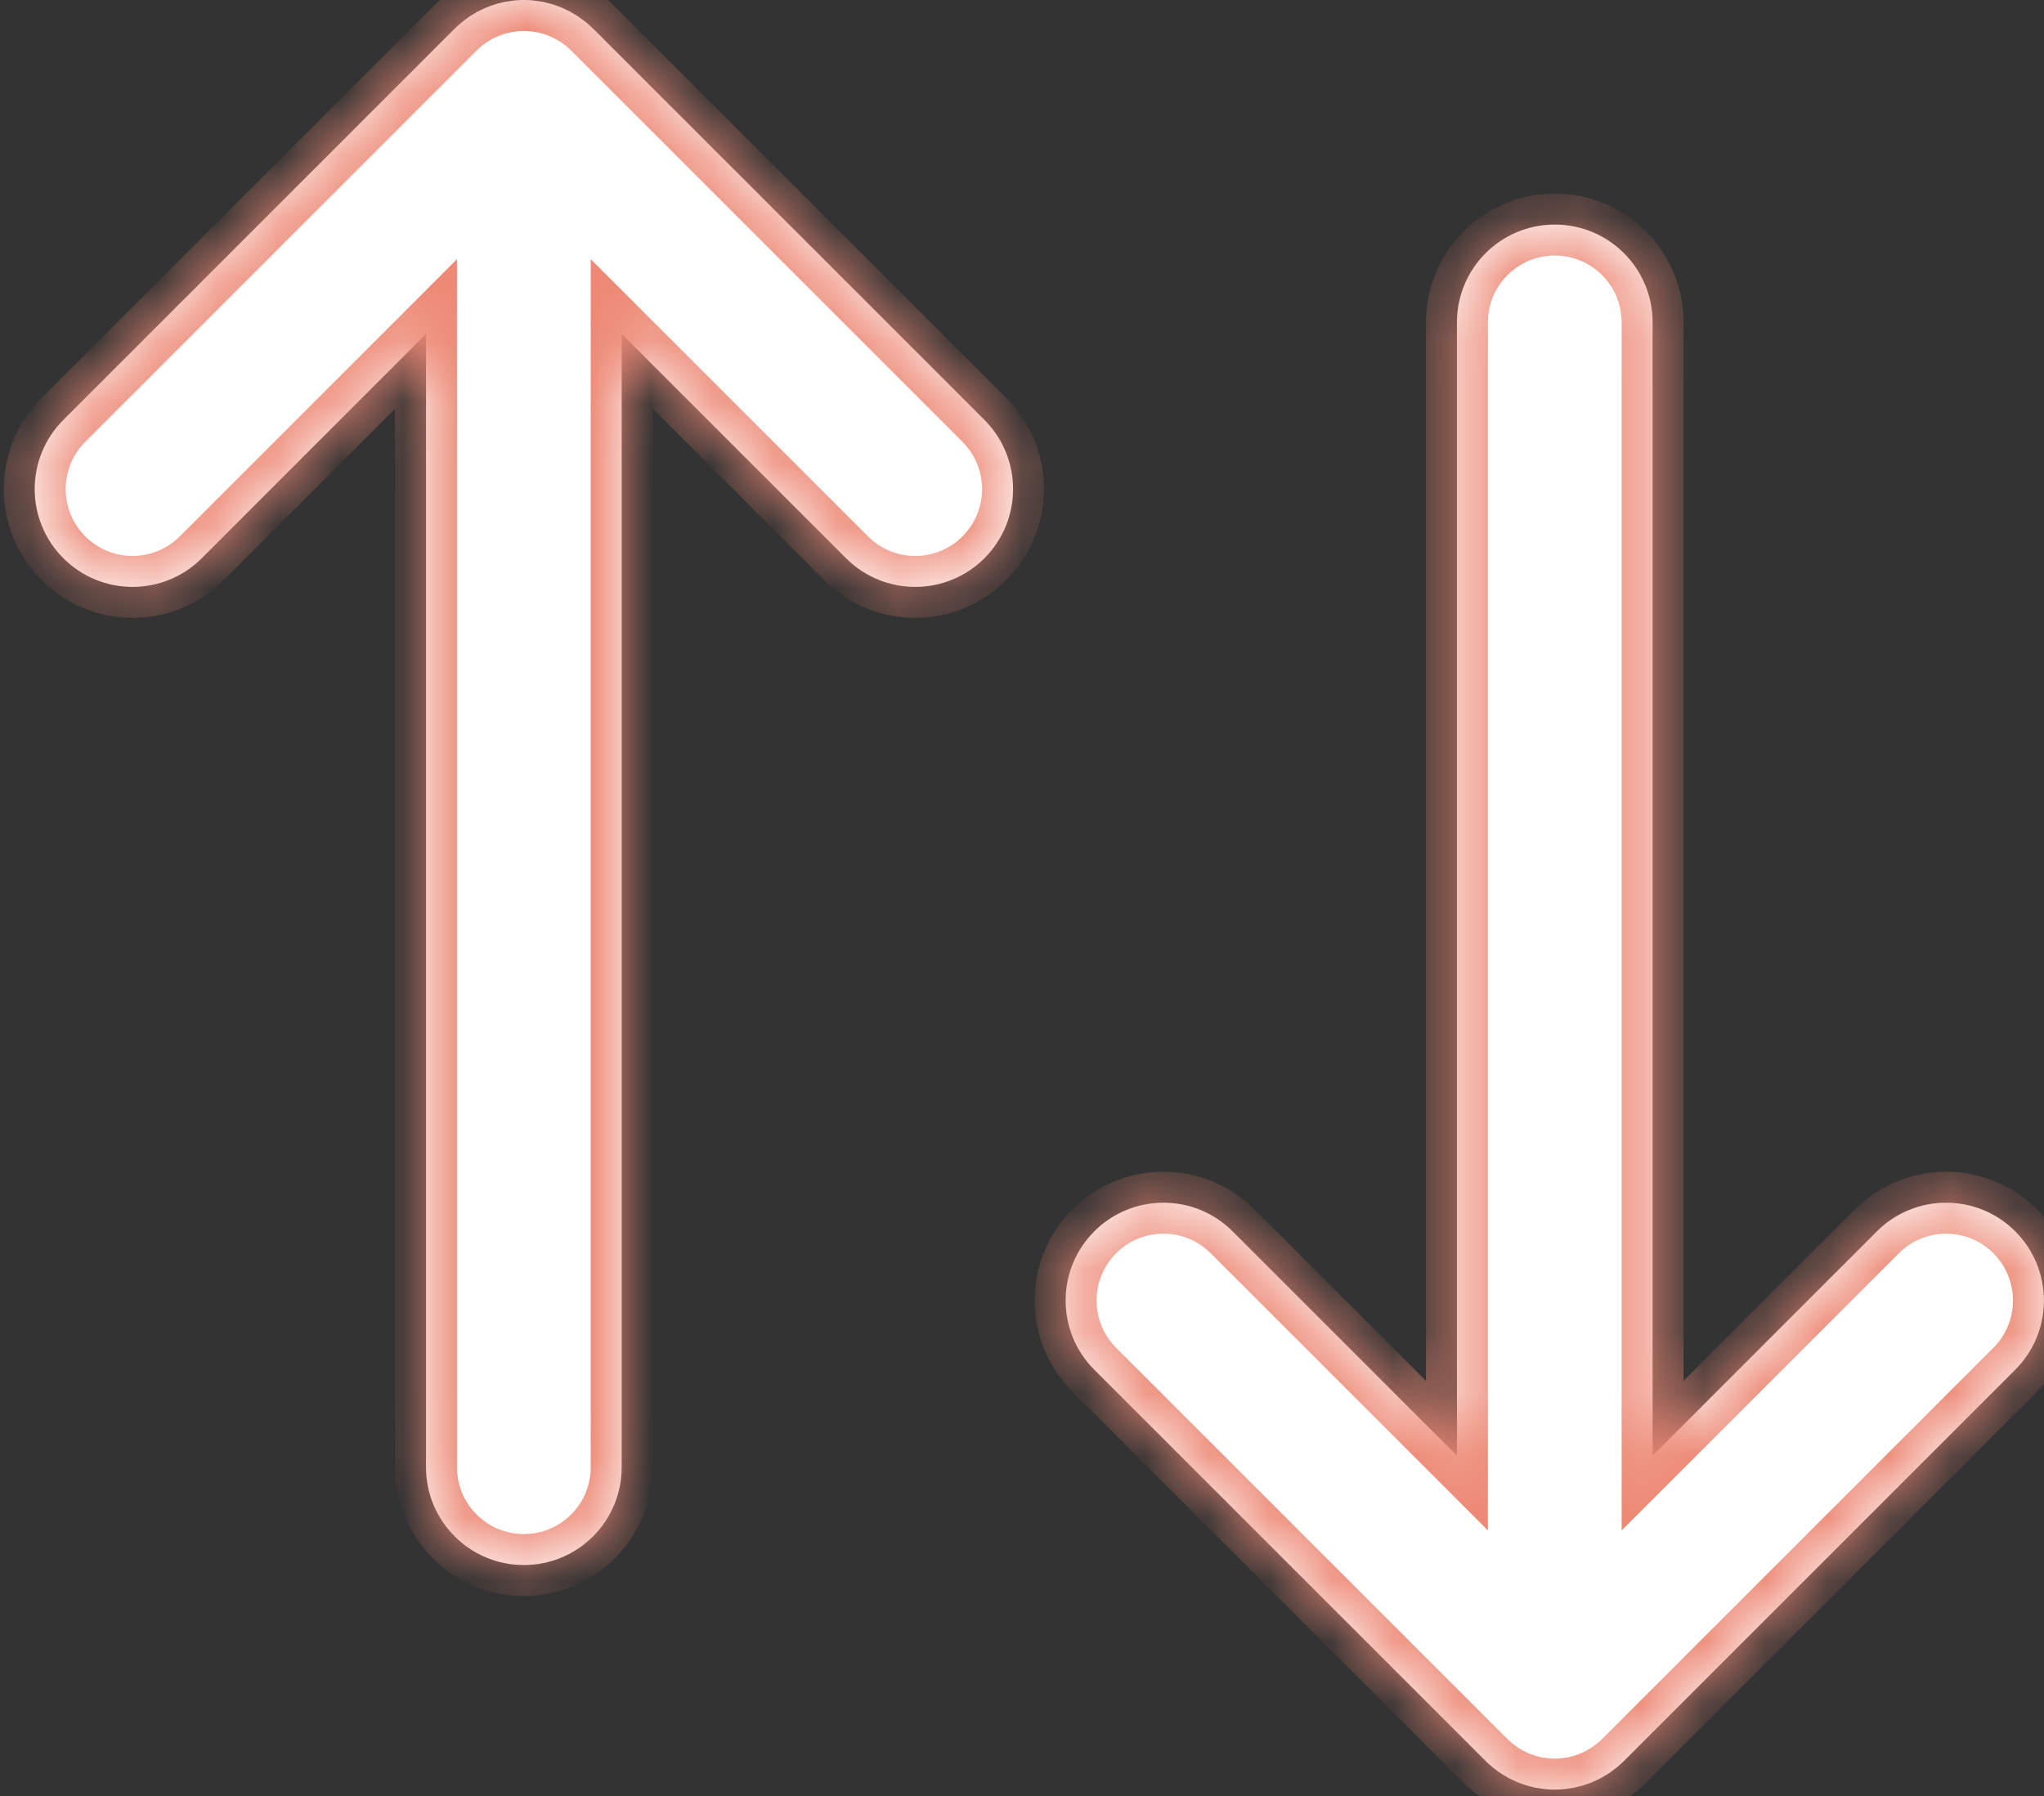 <svg width="33" height="29" viewBox="0 0 33 29" fill="none" xmlns="http://www.w3.org/2000/svg">
<rect x="0" y="0" width="33" height="29" fill="#333333" stroke="none"/>
<mask id="path-1-inside-1" fill="white">
<path fill-rule="evenodd" clip-rule="evenodd" d="M9.422 0.33C9.434 0.339 9.447 0.348 9.459 0.358C9.498 0.39 9.537 0.425 9.573 0.461L9.575 0.462L15.893 6.78C16.51 7.397 16.51 8.397 15.893 9.014C15.276 9.631 14.276 9.631 13.659 9.014L10.037 5.392L10.037 23.692C10.037 24.564 9.33 25.271 8.458 25.271C7.586 25.271 6.878 24.564 6.878 23.692L6.878 5.392L3.257 9.014C2.64 9.631 1.64 9.631 1.023 9.014C0.406 8.397 0.406 7.397 1.023 6.78L7.341 0.462L7.343 0.461C7.379 0.425 7.417 0.39 7.457 0.358C7.469 0.348 7.481 0.339 7.494 0.33C7.5 0.325 7.507 0.32 7.513 0.316C7.536 0.299 7.558 0.281 7.581 0.266C7.598 0.255 7.615 0.245 7.632 0.234C7.638 0.231 7.644 0.227 7.65 0.224C7.656 0.22 7.662 0.217 7.668 0.213C7.683 0.204 7.698 0.195 7.713 0.186C7.731 0.177 7.749 0.169 7.767 0.16C7.773 0.157 7.779 0.155 7.785 0.152C7.791 0.149 7.797 0.146 7.803 0.143C7.82 0.135 7.836 0.127 7.854 0.12C7.87 0.113 7.887 0.107 7.904 0.101C7.911 0.099 7.918 0.097 7.924 0.094C7.93 0.092 7.936 0.09 7.942 0.088C7.961 0.081 7.98 0.074 7.999 0.068C8.017 0.063 8.034 0.059 8.051 0.054C8.058 0.053 8.065 0.051 8.071 0.05C8.078 0.048 8.084 0.046 8.091 0.044C8.11 0.039 8.129 0.034 8.149 0.03C8.17 0.026 8.191 0.023 8.212 0.021C8.219 0.02 8.226 0.019 8.233 0.018C8.241 0.017 8.248 0.015 8.256 0.014C8.271 0.012 8.286 0.009 8.302 0.008C8.406 -0.003 8.51 -0.003 8.614 0.008C8.629 0.009 8.644 0.012 8.658 0.014C8.667 0.015 8.675 0.017 8.683 0.018C8.711 0.022 8.739 0.025 8.766 0.03C8.786 0.034 8.806 0.039 8.825 0.044C8.831 0.046 8.838 0.048 8.845 0.05C8.851 0.051 8.858 0.053 8.865 0.055C8.882 0.059 8.899 0.063 8.916 0.068C8.935 0.074 8.954 0.081 8.973 0.087C8.979 0.09 8.985 0.092 8.991 0.094C8.997 0.096 9.003 0.098 9.009 0.1C9.027 0.107 9.045 0.113 9.062 0.12C9.079 0.127 9.096 0.135 9.113 0.144C9.119 0.146 9.125 0.149 9.13 0.152C9.154 0.163 9.179 0.174 9.202 0.186C9.218 0.195 9.232 0.204 9.247 0.213C9.253 0.217 9.26 0.22 9.266 0.224C9.272 0.228 9.278 0.231 9.284 0.235C9.301 0.245 9.318 0.255 9.335 0.266C9.352 0.277 9.369 0.29 9.385 0.303C9.391 0.307 9.397 0.311 9.402 0.316C9.409 0.32 9.415 0.325 9.422 0.33ZM24.138 28.567C24.125 28.558 24.113 28.549 24.101 28.539C24.061 28.507 24.023 28.472 23.986 28.436L23.985 28.435L17.667 22.117C17.05 21.5 17.05 20.5 17.667 19.883C18.284 19.266 19.284 19.266 19.9 19.883L23.522 23.505L23.522 5.205C23.522 4.333 24.229 3.626 25.102 3.626C25.974 3.626 26.681 4.333 26.681 5.205L26.681 23.505L30.302 19.883C30.919 19.266 31.919 19.266 32.536 19.883C33.153 20.5 33.153 21.5 32.536 22.117L26.218 28.435L26.217 28.436C26.18 28.472 26.142 28.507 26.103 28.539C26.09 28.549 26.078 28.558 26.066 28.567C26.059 28.572 26.052 28.577 26.046 28.582C26.024 28.598 26.002 28.616 25.979 28.631C25.962 28.642 25.945 28.652 25.927 28.663C25.921 28.666 25.915 28.67 25.91 28.673C25.903 28.677 25.897 28.681 25.891 28.684C25.876 28.693 25.861 28.702 25.846 28.711C25.828 28.72 25.81 28.729 25.792 28.737C25.786 28.74 25.78 28.742 25.774 28.745C25.768 28.748 25.762 28.751 25.756 28.754C25.74 28.762 25.723 28.77 25.706 28.777C25.683 28.787 25.659 28.794 25.635 28.803C25.629 28.805 25.623 28.807 25.617 28.809C25.598 28.816 25.579 28.823 25.56 28.829C25.543 28.834 25.526 28.838 25.508 28.843C25.502 28.844 25.495 28.846 25.488 28.848C25.482 28.849 25.475 28.851 25.468 28.853C25.449 28.858 25.43 28.863 25.41 28.867C25.389 28.871 25.368 28.874 25.347 28.877C25.34 28.878 25.333 28.878 25.327 28.879C25.319 28.881 25.311 28.882 25.303 28.883C25.288 28.886 25.273 28.888 25.258 28.889C25.154 28.9 25.049 28.9 24.946 28.889C24.931 28.888 24.916 28.886 24.901 28.883C24.893 28.882 24.885 28.881 24.877 28.879C24.849 28.875 24.821 28.872 24.793 28.867C24.773 28.863 24.754 28.858 24.735 28.853C24.728 28.851 24.721 28.849 24.715 28.848C24.708 28.846 24.701 28.844 24.695 28.843C24.677 28.838 24.66 28.834 24.643 28.829C24.624 28.823 24.605 28.817 24.587 28.81C24.581 28.807 24.574 28.805 24.568 28.803C24.562 28.801 24.556 28.799 24.55 28.797C24.533 28.79 24.515 28.784 24.497 28.777C24.48 28.77 24.463 28.762 24.447 28.754C24.441 28.751 24.435 28.748 24.429 28.745C24.405 28.734 24.381 28.723 24.357 28.711C24.342 28.702 24.327 28.693 24.312 28.684C24.306 28.681 24.3 28.677 24.294 28.673C24.288 28.67 24.282 28.666 24.276 28.663C24.259 28.652 24.241 28.642 24.225 28.631C24.207 28.62 24.191 28.607 24.174 28.595C24.169 28.59 24.163 28.586 24.157 28.582C24.151 28.577 24.144 28.572 24.138 28.567Z"/>
</mask>
<path fill-rule="evenodd" clip-rule="evenodd" d="M9.422 0.33C9.434 0.339 9.447 0.348 9.459 0.358C9.498 0.39 9.537 0.425 9.573 0.461L9.575 0.462L15.893 6.78C16.51 7.397 16.51 8.397 15.893 9.014C15.276 9.631 14.276 9.631 13.659 9.014L10.037 5.392L10.037 23.692C10.037 24.564 9.33 25.271 8.458 25.271C7.586 25.271 6.878 24.564 6.878 23.692L6.878 5.392L3.257 9.014C2.64 9.631 1.64 9.631 1.023 9.014C0.406 8.397 0.406 7.397 1.023 6.78L7.341 0.462L7.343 0.461C7.379 0.425 7.417 0.39 7.457 0.358C7.469 0.348 7.481 0.339 7.494 0.33C7.5 0.325 7.507 0.32 7.513 0.316C7.536 0.299 7.558 0.281 7.581 0.266C7.598 0.255 7.615 0.245 7.632 0.234C7.638 0.231 7.644 0.227 7.65 0.224C7.656 0.22 7.662 0.217 7.668 0.213C7.683 0.204 7.698 0.195 7.713 0.186C7.731 0.177 7.749 0.169 7.767 0.16C7.773 0.157 7.779 0.155 7.785 0.152C7.791 0.149 7.797 0.146 7.803 0.143C7.82 0.135 7.836 0.127 7.854 0.12C7.87 0.113 7.887 0.107 7.904 0.101C7.911 0.099 7.918 0.097 7.924 0.094C7.93 0.092 7.936 0.09 7.942 0.088C7.961 0.081 7.98 0.074 7.999 0.068C8.017 0.063 8.034 0.059 8.051 0.054C8.058 0.053 8.065 0.051 8.071 0.05C8.078 0.048 8.084 0.046 8.091 0.044C8.11 0.039 8.129 0.034 8.149 0.03C8.17 0.026 8.191 0.023 8.212 0.021C8.219 0.02 8.226 0.019 8.233 0.018C8.241 0.017 8.248 0.015 8.256 0.014C8.271 0.012 8.286 0.009 8.302 0.008C8.406 -0.003 8.51 -0.003 8.614 0.008C8.629 0.009 8.644 0.012 8.658 0.014C8.667 0.015 8.675 0.017 8.683 0.018C8.711 0.022 8.739 0.025 8.766 0.03C8.786 0.034 8.806 0.039 8.825 0.044C8.831 0.046 8.838 0.048 8.845 0.05C8.851 0.051 8.858 0.053 8.865 0.055C8.882 0.059 8.899 0.063 8.916 0.068C8.935 0.074 8.954 0.081 8.973 0.087C8.979 0.09 8.985 0.092 8.991 0.094C8.997 0.096 9.003 0.098 9.009 0.1C9.027 0.107 9.045 0.113 9.062 0.12C9.079 0.127 9.096 0.135 9.113 0.144C9.119 0.146 9.125 0.149 9.13 0.152C9.154 0.163 9.179 0.174 9.202 0.186C9.218 0.195 9.232 0.204 9.247 0.213C9.253 0.217 9.26 0.22 9.266 0.224C9.272 0.228 9.278 0.231 9.284 0.235C9.301 0.245 9.318 0.255 9.335 0.266C9.352 0.277 9.369 0.29 9.385 0.303C9.391 0.307 9.397 0.311 9.402 0.316C9.409 0.32 9.415 0.325 9.422 0.33ZM24.138 28.567C24.125 28.558 24.113 28.549 24.101 28.539C24.061 28.507 24.023 28.472 23.986 28.436L23.985 28.435L17.667 22.117C17.05 21.5 17.05 20.5 17.667 19.883C18.284 19.266 19.284 19.266 19.9 19.883L23.522 23.505L23.522 5.205C23.522 4.333 24.229 3.626 25.102 3.626C25.974 3.626 26.681 4.333 26.681 5.205L26.681 23.505L30.302 19.883C30.919 19.266 31.919 19.266 32.536 19.883C33.153 20.5 33.153 21.5 32.536 22.117L26.218 28.435L26.217 28.436C26.18 28.472 26.142 28.507 26.103 28.539C26.09 28.549 26.078 28.558 26.066 28.567C26.059 28.572 26.052 28.577 26.046 28.582C26.024 28.598 26.002 28.616 25.979 28.631C25.962 28.642 25.945 28.652 25.927 28.663C25.921 28.666 25.915 28.67 25.91 28.673C25.903 28.677 25.897 28.681 25.891 28.684C25.876 28.693 25.861 28.702 25.846 28.711C25.828 28.72 25.81 28.729 25.792 28.737C25.786 28.74 25.78 28.742 25.774 28.745C25.768 28.748 25.762 28.751 25.756 28.754C25.74 28.762 25.723 28.77 25.706 28.777C25.683 28.787 25.659 28.794 25.635 28.803C25.629 28.805 25.623 28.807 25.617 28.809C25.598 28.816 25.579 28.823 25.56 28.829C25.543 28.834 25.526 28.838 25.508 28.843C25.502 28.844 25.495 28.846 25.488 28.848C25.482 28.849 25.475 28.851 25.468 28.853C25.449 28.858 25.43 28.863 25.41 28.867C25.389 28.871 25.368 28.874 25.347 28.877C25.34 28.878 25.333 28.878 25.327 28.879C25.319 28.881 25.311 28.882 25.303 28.883C25.288 28.886 25.273 28.888 25.258 28.889C25.154 28.9 25.049 28.9 24.946 28.889C24.931 28.888 24.916 28.886 24.901 28.883C24.893 28.882 24.885 28.881 24.877 28.879C24.849 28.875 24.821 28.872 24.793 28.867C24.773 28.863 24.754 28.858 24.735 28.853C24.728 28.851 24.721 28.849 24.715 28.848C24.708 28.846 24.701 28.844 24.695 28.843C24.677 28.838 24.66 28.834 24.643 28.829C24.624 28.823 24.605 28.817 24.587 28.81C24.581 28.807 24.574 28.805 24.568 28.803C24.562 28.801 24.556 28.799 24.55 28.797C24.533 28.79 24.515 28.784 24.497 28.777C24.48 28.77 24.463 28.762 24.447 28.754C24.441 28.751 24.435 28.748 24.429 28.745C24.405 28.734 24.381 28.723 24.357 28.711C24.342 28.702 24.327 28.693 24.312 28.684C24.306 28.681 24.3 28.677 24.294 28.673C24.288 28.67 24.282 28.666 24.276 28.663C24.259 28.652 24.241 28.642 24.225 28.631C24.207 28.62 24.191 28.607 24.174 28.595C24.169 28.59 24.163 28.586 24.157 28.582C24.151 28.577 24.144 28.572 24.138 28.567Z" fill="white"/>
<path d="M9.459 0.358L9.141 0.744L9.142 0.744L9.459 0.358ZM9.422 0.33L9.129 0.735L9.129 0.735L9.422 0.33ZM9.573 0.461L9.221 0.816L9.229 0.823L9.236 0.83L9.573 0.461ZM9.575 0.462L9.928 0.109L9.92 0.101L9.912 0.093L9.575 0.462ZM15.893 6.78L16.246 6.427V6.427L15.893 6.78ZM15.893 9.014L15.539 8.661L15.539 8.661L15.893 9.014ZM13.659 9.014L14.013 8.661L14.013 8.661L13.659 9.014ZM10.037 5.392L10.391 5.039L9.537 4.185V5.392H10.037ZM10.037 23.692H9.537H10.037ZM6.878 23.692H6.378H6.878ZM6.878 5.392H7.378V4.185L6.525 5.039L6.878 5.392ZM3.257 9.014L3.61 9.368H3.61L3.257 9.014ZM1.023 9.014L0.67 9.368L0.67 9.368L1.023 9.014ZM1.023 6.78L1.377 7.134L1.377 7.134L1.023 6.78ZM7.341 0.462L7.004 0.093L6.996 0.101L6.988 0.109L7.341 0.462ZM7.343 0.461L7.68 0.83L7.688 0.823L7.696 0.815L7.343 0.461ZM7.457 0.358L7.14 -0.029L7.14 -0.029L7.457 0.358ZM7.494 0.33L7.787 0.735L7.787 0.735L7.494 0.33ZM7.513 0.316L7.214 -0.085L7.214 -0.085L7.513 0.316ZM7.581 0.266L7.303 -0.15L7.303 -0.15L7.581 0.266ZM7.632 0.234L7.885 0.666L7.885 0.666L7.632 0.234ZM7.65 0.224L7.906 0.653L7.906 0.653L7.65 0.224ZM7.668 0.213L7.408 -0.214L7.408 -0.214L7.668 0.213ZM7.713 0.186L7.95 0.627L7.95 0.627L7.713 0.186ZM7.767 0.16L7.558 -0.294L7.557 -0.294L7.767 0.16ZM7.785 0.152L7.998 0.604L8 0.604L7.785 0.152ZM7.803 0.143L7.586 -0.307L7.586 -0.307L7.803 0.143ZM7.854 0.12L7.663 -0.342L7.662 -0.342L7.854 0.12ZM7.904 0.101L7.739 -0.371L7.739 -0.371L7.904 0.101ZM7.924 0.094L8.094 0.565L8.094 0.565L7.924 0.094ZM7.942 0.088L8.114 0.557L8.114 0.557L7.942 0.088ZM7.999 0.068L8.144 0.547L8.144 0.547L7.999 0.068ZM8.051 0.054L8.169 0.54L8.169 0.54L8.051 0.054ZM8.071 0.05L8.192 0.535L8.194 0.534L8.071 0.05ZM8.091 0.044L7.965 -0.439L7.965 -0.439L8.091 0.044ZM8.149 0.03L8.246 0.521L8.248 0.521L8.149 0.03ZM8.212 0.021L8.145 -0.475L8.145 -0.475L8.212 0.021ZM8.233 0.018L8.304 0.513L8.304 0.513L8.233 0.018ZM8.256 0.014L8.177 -0.48L8.177 -0.48L8.256 0.014ZM8.302 0.008L8.351 0.505L8.351 0.505L8.302 0.008ZM8.614 0.008L8.565 0.505L8.565 0.505L8.614 0.008ZM8.658 0.014L8.579 0.508L8.579 0.508L8.658 0.014ZM8.683 0.018L8.755 -0.477L8.753 -0.477L8.683 0.018ZM8.766 0.03L8.864 -0.46L8.863 -0.46L8.766 0.03ZM8.825 0.044L8.699 0.528L8.699 0.528L8.825 0.044ZM8.845 0.05L8.722 0.534L8.723 0.535L8.845 0.05ZM8.865 0.055L8.747 0.541L8.747 0.541L8.865 0.055ZM8.916 0.068L8.771 0.547L8.772 0.547L8.916 0.068ZM8.973 0.087L9.145 -0.382L9.145 -0.382L8.973 0.087ZM8.991 0.094L8.822 0.565L8.823 0.565L8.991 0.094ZM9.009 0.1L9.174 -0.372L9.174 -0.372L9.009 0.1ZM9.062 0.12L9.255 -0.341L9.253 -0.342L9.062 0.12ZM9.113 0.144L8.896 0.594V0.594L9.113 0.144ZM9.13 0.152L8.916 0.604L8.917 0.604L9.13 0.152ZM9.202 0.186L9.438 -0.254L9.438 -0.254L9.202 0.186ZM9.247 0.213L8.987 0.64L8.987 0.64L9.247 0.213ZM9.266 0.224L9.01 0.653L9.01 0.653L9.266 0.224ZM9.284 0.235L9.537 -0.197L9.537 -0.197L9.284 0.235ZM9.335 0.266L9.056 0.681L9.057 0.682L9.335 0.266ZM9.385 0.303L9.688 -0.096L9.688 -0.096L9.385 0.303ZM9.402 0.316L9.702 -0.085L9.702 -0.085L9.402 0.316ZM24.101 28.539L24.418 28.153L24.418 28.153L24.101 28.539ZM24.138 28.567L24.431 28.162L24.431 28.162L24.138 28.567ZM23.986 28.436L24.338 28.081L24.331 28.074L24.323 28.067L23.986 28.436ZM23.985 28.435L23.631 28.788L23.639 28.796L23.648 28.804L23.985 28.435ZM17.667 22.117L17.313 22.47L17.667 22.117ZM17.667 19.883L18.02 20.237L17.667 19.883ZM19.9 19.883L19.547 20.237L19.9 19.883ZM23.522 23.505L23.169 23.858L24.022 24.712V23.505L23.522 23.505ZM23.522 5.205H24.022H23.522ZM26.681 5.205H27.181H26.681ZM26.681 23.505H26.181V24.712L27.035 23.858L26.681 23.505ZM30.302 19.883L29.949 19.529L29.949 19.529L30.302 19.883ZM32.536 19.883L32.89 19.529L32.536 19.883ZM32.536 22.117L32.183 21.763L32.183 21.763L32.536 22.117ZM26.218 28.435L26.555 28.804L26.564 28.796L26.572 28.788L26.218 28.435ZM26.217 28.436L25.88 28.067L25.872 28.074L25.863 28.082L26.217 28.436ZM26.103 28.539L26.419 28.926L26.42 28.926L26.103 28.539ZM26.066 28.567L25.772 28.162L25.772 28.163L26.066 28.567ZM26.046 28.582L26.346 28.982L26.346 28.982L26.046 28.582ZM25.979 28.631L26.256 29.047L26.257 29.047L25.979 28.631ZM25.927 28.663L26.18 29.094L26.18 29.094L25.927 28.663ZM25.91 28.673L25.654 28.244L25.653 28.244L25.91 28.673ZM25.891 28.684L26.151 29.111L26.151 29.111L25.891 28.684ZM25.846 28.711L25.61 28.27L25.609 28.27L25.846 28.711ZM25.792 28.737L26.002 29.191L26.002 29.191L25.792 28.737ZM25.774 28.745L25.561 28.293L25.56 28.293L25.774 28.745ZM25.756 28.754L25.974 29.204L25.974 29.204L25.756 28.754ZM25.706 28.777L25.897 29.239L25.897 29.239L25.706 28.777ZM25.635 28.803L25.466 28.332L25.466 28.332L25.635 28.803ZM25.617 28.809L25.789 29.279L25.789 29.279L25.617 28.809ZM25.56 28.829L25.415 28.351L25.415 28.351L25.56 28.829ZM25.508 28.843L25.625 29.329L25.625 29.329L25.508 28.843ZM25.488 28.848L25.367 28.363L25.365 28.363L25.488 28.848ZM25.468 28.853L25.342 28.369L25.342 28.369L25.468 28.853ZM25.41 28.867L25.313 28.376L25.312 28.376L25.41 28.867ZM25.347 28.877L25.415 29.372L25.415 29.372L25.347 28.877ZM25.327 28.879L25.256 28.384L25.255 28.384L25.327 28.879ZM25.303 28.883L25.383 29.377L25.383 29.377L25.303 28.883ZM25.258 28.889L25.209 28.392L25.208 28.392L25.258 28.889ZM24.946 28.889L24.995 28.392L24.994 28.392L24.946 28.889ZM24.901 28.883L24.98 28.39L24.98 28.39L24.901 28.883ZM24.877 28.879L24.805 29.374L24.807 29.375L24.877 28.879ZM24.793 28.867L24.695 29.357L24.696 29.357L24.793 28.867ZM24.735 28.853L24.861 28.369L24.861 28.369L24.735 28.853ZM24.715 28.848L24.838 28.363L24.836 28.363L24.715 28.848ZM24.695 28.843L24.812 28.357L24.812 28.357L24.695 28.843ZM24.643 28.829L24.788 28.351L24.788 28.351L24.643 28.829ZM24.587 28.81L24.415 29.279L24.415 29.279L24.587 28.81ZM24.568 28.803L24.737 28.332L24.736 28.332L24.568 28.803ZM24.55 28.797L24.385 29.269L24.386 29.269L24.55 28.797ZM24.497 28.777L24.305 29.238L24.306 29.239L24.497 28.777ZM24.447 28.754L24.663 28.303L24.663 28.303L24.447 28.754ZM24.429 28.745L24.643 28.293L24.642 28.293L24.429 28.745ZM24.357 28.711L24.121 29.151L24.122 29.152L24.357 28.711ZM24.312 28.684L24.573 28.257L24.572 28.257L24.312 28.684ZM24.294 28.673L24.55 28.244L24.55 28.244L24.294 28.673ZM24.276 28.663L24.528 28.231L24.528 28.231L24.276 28.663ZM24.225 28.631L24.503 28.216L24.502 28.215L24.225 28.631ZM24.174 28.595L23.872 28.993L23.872 28.993L24.174 28.595ZM24.157 28.582L23.857 28.982L23.858 28.982L24.157 28.582ZM9.777 -0.028C9.75 -0.05 9.725 -0.068 9.715 -0.075L9.129 0.735C9.136 0.74 9.139 0.742 9.141 0.744C9.143 0.746 9.143 0.745 9.141 0.744L9.777 -0.028ZM9.925 0.106C9.877 0.058 9.828 0.014 9.776 -0.029L9.142 0.744C9.169 0.767 9.196 0.791 9.221 0.816L9.925 0.106ZM9.912 0.093L9.91 0.091L9.236 0.83L9.238 0.832L9.912 0.093ZM16.246 6.427L9.928 0.109L9.221 0.816L15.539 7.134L16.246 6.427ZM16.246 9.368C17.058 8.556 17.058 7.239 16.246 6.427L15.539 7.134C15.961 7.555 15.961 8.239 15.539 8.661L16.246 9.368ZM13.306 9.368C14.117 10.18 15.434 10.18 16.246 9.368L15.539 8.661C15.118 9.082 14.434 9.082 14.013 8.661L13.306 9.368ZM9.684 5.746L13.306 9.368L14.013 8.661L10.391 5.039L9.684 5.746ZM10.537 23.692L10.537 5.392H9.537L9.537 23.692L10.537 23.692ZM8.458 25.771C9.606 25.771 10.537 24.84 10.537 23.692H9.537C9.537 24.288 9.054 24.771 8.458 24.771V25.771ZM6.378 23.692C6.378 24.84 7.309 25.771 8.458 25.771V24.771C7.862 24.771 7.378 24.288 7.378 23.692H6.378ZM6.378 5.392L6.378 23.692L7.378 23.692L7.378 5.392H6.378ZM3.61 9.368L7.232 5.746L6.525 5.039L2.903 8.661L3.61 9.368ZM0.67 9.368C1.482 10.18 2.798 10.18 3.61 9.368L2.903 8.661C2.482 9.082 1.798 9.082 1.377 8.661L0.67 9.368ZM0.67 6.427C-0.142 7.239 -0.142 8.556 0.67 9.368L1.377 8.661C0.955 8.239 0.955 7.555 1.377 7.134L0.67 6.427ZM6.988 0.109L0.67 6.427L1.377 7.134L7.695 0.816L6.988 0.109ZM7.006 0.091L7.004 0.093L7.678 0.832L7.68 0.83L7.006 0.091ZM7.14 -0.029C7.088 0.014 7.038 0.059 6.99 0.107L7.696 0.815C7.72 0.791 7.746 0.767 7.774 0.744L7.14 -0.029ZM7.201 -0.075C7.19 -0.067 7.165 -0.05 7.14 -0.029L7.774 0.745C7.772 0.746 7.772 0.746 7.775 0.744C7.777 0.742 7.781 0.74 7.787 0.735L7.201 -0.075ZM7.214 -0.085C7.211 -0.083 7.208 -0.08 7.201 -0.075L7.787 0.735C7.793 0.73 7.803 0.723 7.813 0.716L7.214 -0.085ZM7.303 -0.15C7.265 -0.124 7.222 -0.091 7.214 -0.085L7.813 0.716C7.849 0.689 7.85 0.687 7.859 0.681L7.303 -0.15ZM7.379 -0.197C7.364 -0.188 7.334 -0.171 7.303 -0.15L7.859 0.682C7.861 0.68 7.866 0.677 7.885 0.666L7.379 -0.197ZM7.394 -0.206C7.39 -0.203 7.385 -0.2 7.379 -0.197L7.885 0.666C7.891 0.662 7.898 0.658 7.906 0.653L7.394 -0.206ZM7.408 -0.214C7.402 -0.21 7.398 -0.208 7.394 -0.205L7.906 0.653C7.915 0.648 7.923 0.643 7.929 0.64L7.408 -0.214ZM7.477 -0.254C7.448 -0.238 7.421 -0.222 7.408 -0.214L7.929 0.64C7.937 0.635 7.941 0.632 7.945 0.63C7.949 0.628 7.95 0.627 7.95 0.627L7.477 -0.254ZM7.557 -0.294C7.541 -0.286 7.51 -0.272 7.477 -0.254L7.95 0.627C7.953 0.626 7.957 0.623 7.977 0.614L7.557 -0.294ZM7.572 -0.301C7.568 -0.299 7.564 -0.296 7.558 -0.294L7.977 0.614C7.983 0.611 7.991 0.608 7.998 0.604L7.572 -0.301ZM7.586 -0.307C7.58 -0.304 7.575 -0.302 7.571 -0.3L8 0.604C8.007 0.6 8.015 0.596 8.02 0.594L7.586 -0.307ZM7.662 -0.342C7.63 -0.328 7.6 -0.314 7.586 -0.307L8.02 0.594C8.029 0.589 8.034 0.587 8.039 0.585C8.043 0.583 8.045 0.582 8.045 0.582L7.662 -0.342ZM7.739 -0.371C7.724 -0.365 7.694 -0.355 7.663 -0.342L8.044 0.582C8.044 0.582 8.046 0.582 8.051 0.58C8.055 0.578 8.061 0.576 8.07 0.573L7.739 -0.371ZM7.755 -0.376C7.751 -0.375 7.746 -0.373 7.739 -0.371L8.07 0.573C8.076 0.571 8.085 0.568 8.094 0.565L7.755 -0.376ZM7.77 -0.382C7.764 -0.379 7.759 -0.378 7.755 -0.376L8.094 0.565C8.101 0.562 8.109 0.559 8.114 0.557L7.77 -0.382ZM7.855 -0.411C7.819 -0.4 7.787 -0.388 7.77 -0.382L8.114 0.557C8.135 0.549 8.141 0.548 8.144 0.547L7.855 -0.411ZM7.934 -0.432C7.919 -0.428 7.888 -0.421 7.854 -0.41L8.144 0.547C8.144 0.547 8.145 0.546 8.15 0.545C8.154 0.544 8.159 0.543 8.169 0.54L7.934 -0.432ZM7.95 -0.435C7.946 -0.434 7.941 -0.433 7.934 -0.432L8.169 0.54C8.175 0.539 8.184 0.537 8.192 0.535L7.95 -0.435ZM7.965 -0.439C7.958 -0.438 7.953 -0.436 7.948 -0.435L8.194 0.534C8.203 0.532 8.211 0.53 8.217 0.528L7.965 -0.439ZM8.052 -0.46C8.015 -0.453 7.982 -0.444 7.965 -0.439L8.217 0.528C8.227 0.526 8.233 0.524 8.239 0.523C8.244 0.521 8.246 0.521 8.246 0.521L8.052 -0.46ZM8.145 -0.475C8.126 -0.472 8.09 -0.468 8.051 -0.46L8.248 0.521C8.251 0.52 8.256 0.519 8.28 0.516L8.145 -0.475ZM8.162 -0.477C8.157 -0.477 8.152 -0.476 8.145 -0.475L8.28 0.516C8.287 0.515 8.295 0.514 8.304 0.513L8.162 -0.477ZM8.177 -0.48C8.168 -0.478 8.165 -0.478 8.161 -0.477L8.304 0.513C8.317 0.511 8.328 0.509 8.335 0.508L8.177 -0.48ZM8.253 -0.49C8.22 -0.487 8.19 -0.482 8.177 -0.48L8.335 0.508C8.344 0.506 8.347 0.506 8.351 0.505C8.353 0.505 8.353 0.505 8.351 0.505L8.253 -0.49ZM8.663 -0.49C8.527 -0.503 8.389 -0.503 8.253 -0.49L8.351 0.505C8.422 0.498 8.494 0.498 8.565 0.505L8.663 -0.49ZM8.738 -0.48C8.725 -0.482 8.695 -0.487 8.663 -0.49L8.565 0.505C8.563 0.505 8.562 0.505 8.565 0.505C8.567 0.506 8.571 0.506 8.579 0.508L8.738 -0.48ZM8.753 -0.477C8.75 -0.478 8.747 -0.478 8.738 -0.48L8.579 0.508C8.586 0.509 8.599 0.511 8.613 0.513L8.753 -0.477ZM8.863 -0.46C8.819 -0.469 8.764 -0.476 8.755 -0.477L8.611 0.512C8.658 0.519 8.658 0.519 8.67 0.521L8.863 -0.46ZM8.951 -0.439C8.934 -0.444 8.901 -0.453 8.864 -0.46L8.669 0.521C8.672 0.521 8.677 0.523 8.699 0.528L8.951 -0.439ZM8.967 -0.435C8.963 -0.436 8.958 -0.438 8.951 -0.439L8.699 0.528C8.705 0.53 8.713 0.532 8.722 0.534L8.967 -0.435ZM8.982 -0.432C8.975 -0.433 8.97 -0.434 8.966 -0.435L8.723 0.535C8.732 0.537 8.741 0.539 8.747 0.541L8.982 -0.432ZM9.061 -0.41C9.028 -0.421 8.997 -0.428 8.982 -0.432L8.747 0.541C8.757 0.543 8.762 0.544 8.766 0.545C8.77 0.546 8.772 0.547 8.771 0.547L9.061 -0.41ZM9.145 -0.382C9.128 -0.388 9.096 -0.4 9.061 -0.411L8.772 0.547C8.775 0.548 8.78 0.549 8.8 0.557L9.145 -0.382ZM9.16 -0.376C9.156 -0.378 9.151 -0.38 9.145 -0.382L8.8 0.557C8.807 0.559 8.814 0.562 8.822 0.565L9.16 -0.376ZM9.174 -0.372C9.168 -0.374 9.163 -0.375 9.159 -0.377L8.823 0.565C8.831 0.568 8.838 0.57 8.844 0.572L9.174 -0.372ZM9.253 -0.342C9.221 -0.355 9.19 -0.366 9.174 -0.372L8.844 0.572C8.864 0.579 8.869 0.581 8.871 0.582L9.253 -0.342ZM9.33 -0.307C9.315 -0.314 9.286 -0.328 9.255 -0.341L8.87 0.582C8.873 0.583 8.877 0.585 8.896 0.594L9.33 -0.307ZM9.344 -0.3C9.34 -0.302 9.336 -0.304 9.33 -0.307L8.896 0.594C8.902 0.597 8.909 0.6 8.916 0.604L9.344 -0.3ZM9.438 -0.254C9.399 -0.275 9.353 -0.296 9.343 -0.301L8.917 0.604C8.956 0.622 8.958 0.623 8.967 0.627L9.438 -0.254ZM9.508 -0.214C9.495 -0.222 9.468 -0.238 9.438 -0.254L8.966 0.627C8.966 0.627 8.967 0.628 8.971 0.63C8.975 0.632 8.979 0.635 8.987 0.64L9.508 -0.214ZM9.522 -0.205C9.518 -0.208 9.514 -0.21 9.508 -0.214L8.987 0.64C8.993 0.643 9.001 0.648 9.01 0.653L9.522 -0.205ZM9.537 -0.197C9.53 -0.201 9.526 -0.203 9.522 -0.206L9.01 0.653C9.018 0.658 9.025 0.663 9.031 0.666L9.537 -0.197ZM9.613 -0.149C9.582 -0.17 9.552 -0.188 9.537 -0.197L9.031 0.666C9.04 0.671 9.045 0.674 9.05 0.677C9.052 0.679 9.054 0.679 9.055 0.68C9.056 0.681 9.056 0.681 9.056 0.681L9.613 -0.149ZM9.688 -0.096C9.673 -0.107 9.644 -0.129 9.612 -0.15L9.057 0.682C9.06 0.683 9.064 0.687 9.083 0.701L9.688 -0.096ZM9.702 -0.085C9.698 -0.088 9.694 -0.091 9.688 -0.096L9.083 0.701C9.088 0.705 9.095 0.71 9.103 0.716L9.702 -0.085ZM9.715 -0.075C9.708 -0.081 9.705 -0.083 9.702 -0.085L9.103 0.716C9.113 0.723 9.123 0.731 9.129 0.735L9.715 -0.075ZM23.783 28.925C23.809 28.947 23.834 28.965 23.845 28.973L24.431 28.162C24.424 28.157 24.421 28.155 24.418 28.153C24.416 28.151 24.416 28.152 24.418 28.153L23.783 28.925ZM23.634 28.791C23.682 28.839 23.732 28.884 23.783 28.926L24.418 28.153C24.39 28.13 24.364 28.106 24.338 28.081L23.634 28.791ZM23.648 28.804L23.649 28.806L24.323 28.067L24.321 28.065L23.648 28.804ZM17.313 22.47L23.631 28.788L24.338 28.081L18.02 21.763L17.313 22.47ZM17.313 19.529C16.501 20.341 16.501 21.658 17.313 22.47L18.02 21.763C17.599 21.342 17.599 20.658 18.02 20.237L17.313 19.529ZM20.254 19.529C19.442 18.717 18.125 18.717 17.313 19.529L18.02 20.237C18.442 19.815 19.125 19.815 19.547 20.237L20.254 19.529ZM23.876 23.151L20.254 19.529L19.547 20.237L23.169 23.858L23.876 23.151ZM23.022 5.205L23.022 23.505L24.022 23.505L24.022 5.205H23.022ZM25.102 3.126C23.953 3.126 23.022 4.057 23.022 5.205H24.022C24.022 4.609 24.505 4.126 25.102 4.126V3.126ZM27.181 5.205C27.181 4.057 26.25 3.126 25.102 3.126V4.126C25.698 4.126 26.181 4.609 26.181 5.205H27.181ZM27.181 23.505L27.181 5.205H26.181L26.181 23.505L27.181 23.505ZM29.949 19.529L26.327 23.151L27.035 23.858L30.656 20.237L29.949 19.529ZM32.89 19.529C32.078 18.717 30.761 18.717 29.949 19.529L30.656 20.237C31.078 19.815 31.761 19.815 32.183 20.237L32.89 19.529ZM32.89 22.47C33.702 21.658 33.702 20.341 32.89 19.529L32.183 20.237C32.604 20.658 32.604 21.342 32.183 21.763L32.89 22.47ZM26.572 28.788L32.89 22.47L32.183 21.763L25.865 28.081L26.572 28.788ZM26.553 28.806L26.555 28.804L25.881 28.065L25.88 28.067L26.553 28.806ZM26.42 28.926C26.471 28.884 26.522 28.838 26.57 28.79L25.863 28.082C25.839 28.107 25.813 28.13 25.785 28.153L26.42 28.926ZM26.359 28.972C26.369 28.965 26.394 28.947 26.419 28.926L25.786 28.152C25.787 28.151 25.787 28.151 25.785 28.153C25.782 28.155 25.779 28.157 25.772 28.162L26.359 28.972ZM26.346 28.982C26.349 28.98 26.352 28.977 26.359 28.972L25.772 28.163C25.766 28.167 25.756 28.174 25.746 28.181L26.346 28.982ZM26.257 29.047C26.294 29.021 26.337 28.988 26.346 28.982L25.747 28.181C25.71 28.209 25.709 28.21 25.7 28.216L26.257 29.047ZM26.18 29.094C26.196 29.085 26.225 29.068 26.256 29.047L25.701 28.215C25.698 28.217 25.693 28.22 25.674 28.231L26.18 29.094ZM26.166 29.103C26.17 29.1 26.174 29.098 26.18 29.094L25.674 28.231C25.669 28.235 25.661 28.239 25.654 28.244L26.166 29.103ZM26.151 29.111C26.158 29.107 26.162 29.105 26.166 29.102L25.653 28.244C25.645 28.249 25.637 28.254 25.631 28.257L26.151 29.111ZM26.082 29.151C26.112 29.136 26.138 29.119 26.151 29.111L25.631 28.257C25.623 28.262 25.619 28.265 25.614 28.267C25.611 28.269 25.61 28.27 25.61 28.27L26.082 29.151ZM26.002 29.191C26.018 29.183 26.05 29.169 26.083 29.151L25.609 28.27C25.609 28.27 25.607 28.271 25.602 28.274C25.597 28.276 25.592 28.279 25.582 28.283L26.002 29.191ZM25.987 29.198C25.991 29.196 25.996 29.194 26.002 29.191L25.582 28.283C25.576 28.286 25.569 28.289 25.561 28.293L25.987 29.198ZM25.974 29.204C25.98 29.201 25.984 29.199 25.988 29.197L25.56 28.293C25.552 28.297 25.545 28.301 25.539 28.303L25.974 29.204ZM25.897 29.239C25.93 29.225 25.959 29.211 25.974 29.204L25.539 28.303C25.53 28.308 25.525 28.31 25.52 28.312C25.516 28.314 25.515 28.315 25.515 28.315L25.897 29.239ZM25.804 29.273C25.809 29.272 25.859 29.255 25.897 29.239L25.515 28.315C25.515 28.315 25.512 28.316 25.503 28.319C25.499 28.321 25.494 28.322 25.488 28.325C25.482 28.327 25.474 28.329 25.466 28.332L25.804 29.273ZM25.789 29.279C25.795 29.277 25.8 29.275 25.804 29.273L25.466 28.332C25.458 28.335 25.451 28.338 25.445 28.34L25.789 29.279ZM25.705 29.308C25.74 29.297 25.773 29.285 25.789 29.279L25.445 28.34C25.424 28.348 25.419 28.349 25.415 28.351L25.705 29.308ZM25.625 29.329C25.64 29.325 25.672 29.318 25.705 29.308L25.415 28.351C25.415 28.351 25.414 28.351 25.41 28.352C25.405 28.353 25.4 28.354 25.391 28.357L25.625 29.329ZM25.61 29.333C25.614 29.331 25.618 29.33 25.625 29.329L25.391 28.357C25.384 28.358 25.376 28.36 25.367 28.363L25.61 29.333ZM25.595 29.337C25.602 29.335 25.607 29.333 25.611 29.332L25.365 28.363C25.357 28.365 25.349 28.367 25.342 28.369L25.595 29.337ZM25.508 29.357C25.544 29.35 25.578 29.341 25.595 29.336L25.342 28.369C25.332 28.372 25.326 28.373 25.321 28.374C25.316 28.376 25.313 28.376 25.313 28.376L25.508 29.357ZM25.415 29.372C25.433 29.369 25.47 29.365 25.509 29.357L25.312 28.376C25.309 28.377 25.303 28.378 25.279 28.381L25.415 29.372ZM25.398 29.374C25.402 29.374 25.407 29.373 25.415 29.372L25.279 28.381C25.273 28.382 25.264 28.383 25.256 28.384L25.398 29.374ZM25.383 29.377C25.391 29.375 25.395 29.375 25.398 29.374L25.255 28.384C25.243 28.386 25.231 28.388 25.224 28.389L25.383 29.377ZM25.306 29.387C25.34 29.384 25.37 29.379 25.383 29.377L25.224 28.389C25.216 28.391 25.212 28.391 25.209 28.392C25.206 28.392 25.206 28.392 25.209 28.392L25.306 29.387ZM24.897 29.387C25.033 29.4 25.17 29.4 25.306 29.387L25.208 28.392C25.137 28.399 25.066 28.399 24.995 28.392L24.897 29.387ZM24.822 29.377C24.834 29.379 24.864 29.384 24.897 29.387L24.994 28.392C24.997 28.392 24.997 28.392 24.995 28.392C24.992 28.391 24.988 28.391 24.98 28.39L24.822 29.377ZM24.807 29.375C24.809 29.375 24.813 29.375 24.822 29.377L24.98 28.39C24.973 28.388 24.96 28.386 24.947 28.384L24.807 29.375ZM24.696 29.357C24.74 29.366 24.796 29.373 24.805 29.374L24.949 28.385C24.902 28.378 24.901 28.378 24.89 28.376L24.696 29.357ZM24.608 29.336C24.625 29.341 24.659 29.35 24.695 29.357L24.89 28.376C24.887 28.376 24.882 28.374 24.861 28.369L24.608 29.336ZM24.592 29.332C24.597 29.333 24.602 29.335 24.608 29.336L24.861 28.369C24.854 28.367 24.846 28.365 24.838 28.363L24.592 29.332ZM24.577 29.329C24.584 29.33 24.589 29.331 24.593 29.332L24.836 28.363C24.827 28.36 24.818 28.358 24.812 28.357L24.577 29.329ZM24.498 29.308C24.531 29.318 24.562 29.325 24.577 29.329L24.812 28.357C24.803 28.354 24.798 28.353 24.793 28.352C24.789 28.351 24.788 28.35 24.788 28.351L24.498 29.308ZM24.415 29.279C24.431 29.285 24.463 29.297 24.498 29.308L24.788 28.351C24.785 28.35 24.78 28.348 24.759 28.34L24.415 29.279ZM24.399 29.273C24.404 29.275 24.408 29.277 24.415 29.279L24.759 28.34C24.753 28.338 24.745 28.335 24.737 28.332L24.399 29.273ZM24.386 29.269C24.392 29.271 24.396 29.272 24.4 29.274L24.736 28.332C24.728 28.329 24.721 28.327 24.716 28.325L24.386 29.269ZM24.306 29.239C24.339 29.253 24.37 29.263 24.385 29.269L24.716 28.325C24.695 28.318 24.691 28.316 24.688 28.315L24.306 29.239ZM24.23 29.204C24.244 29.211 24.273 29.225 24.305 29.238L24.69 28.316C24.687 28.314 24.682 28.312 24.663 28.303L24.23 29.204ZM24.215 29.197C24.219 29.199 24.223 29.201 24.23 29.204L24.663 28.303C24.658 28.3 24.651 28.297 24.643 28.293L24.215 29.197ZM24.122 29.152C24.16 29.172 24.206 29.193 24.216 29.198L24.642 28.293C24.604 28.275 24.601 28.274 24.593 28.27L24.122 29.152ZM24.052 29.111C24.065 29.119 24.091 29.136 24.121 29.151L24.593 28.27C24.594 28.27 24.592 28.269 24.589 28.267C24.585 28.265 24.58 28.262 24.573 28.257L24.052 29.111ZM24.038 29.103C24.041 29.105 24.046 29.107 24.052 29.111L24.572 28.257C24.567 28.254 24.558 28.249 24.55 28.244L24.038 29.103ZM24.023 29.094C24.029 29.098 24.034 29.1 24.038 29.103L24.55 28.244C24.542 28.239 24.534 28.234 24.528 28.231L24.023 29.094ZM23.946 29.046C23.977 29.067 24.008 29.085 24.023 29.094L24.528 28.231C24.519 28.226 24.514 28.223 24.509 28.22C24.507 28.218 24.506 28.218 24.505 28.217C24.504 28.216 24.503 28.216 24.503 28.216L23.946 29.046ZM23.872 28.993C23.886 29.004 23.915 29.026 23.947 29.047L24.502 28.215C24.5 28.214 24.495 28.21 24.477 28.196L23.872 28.993ZM23.858 28.982C23.862 28.985 23.866 28.988 23.872 28.993L24.477 28.196C24.471 28.192 24.464 28.187 24.457 28.181L23.858 28.982ZM23.845 28.972C23.852 28.978 23.855 28.98 23.857 28.982L24.457 28.181C24.447 28.174 24.437 28.166 24.431 28.162L23.845 28.972Z" fill="#ED8975" mask="url(#path-1-inside-1)"/>
</svg>
